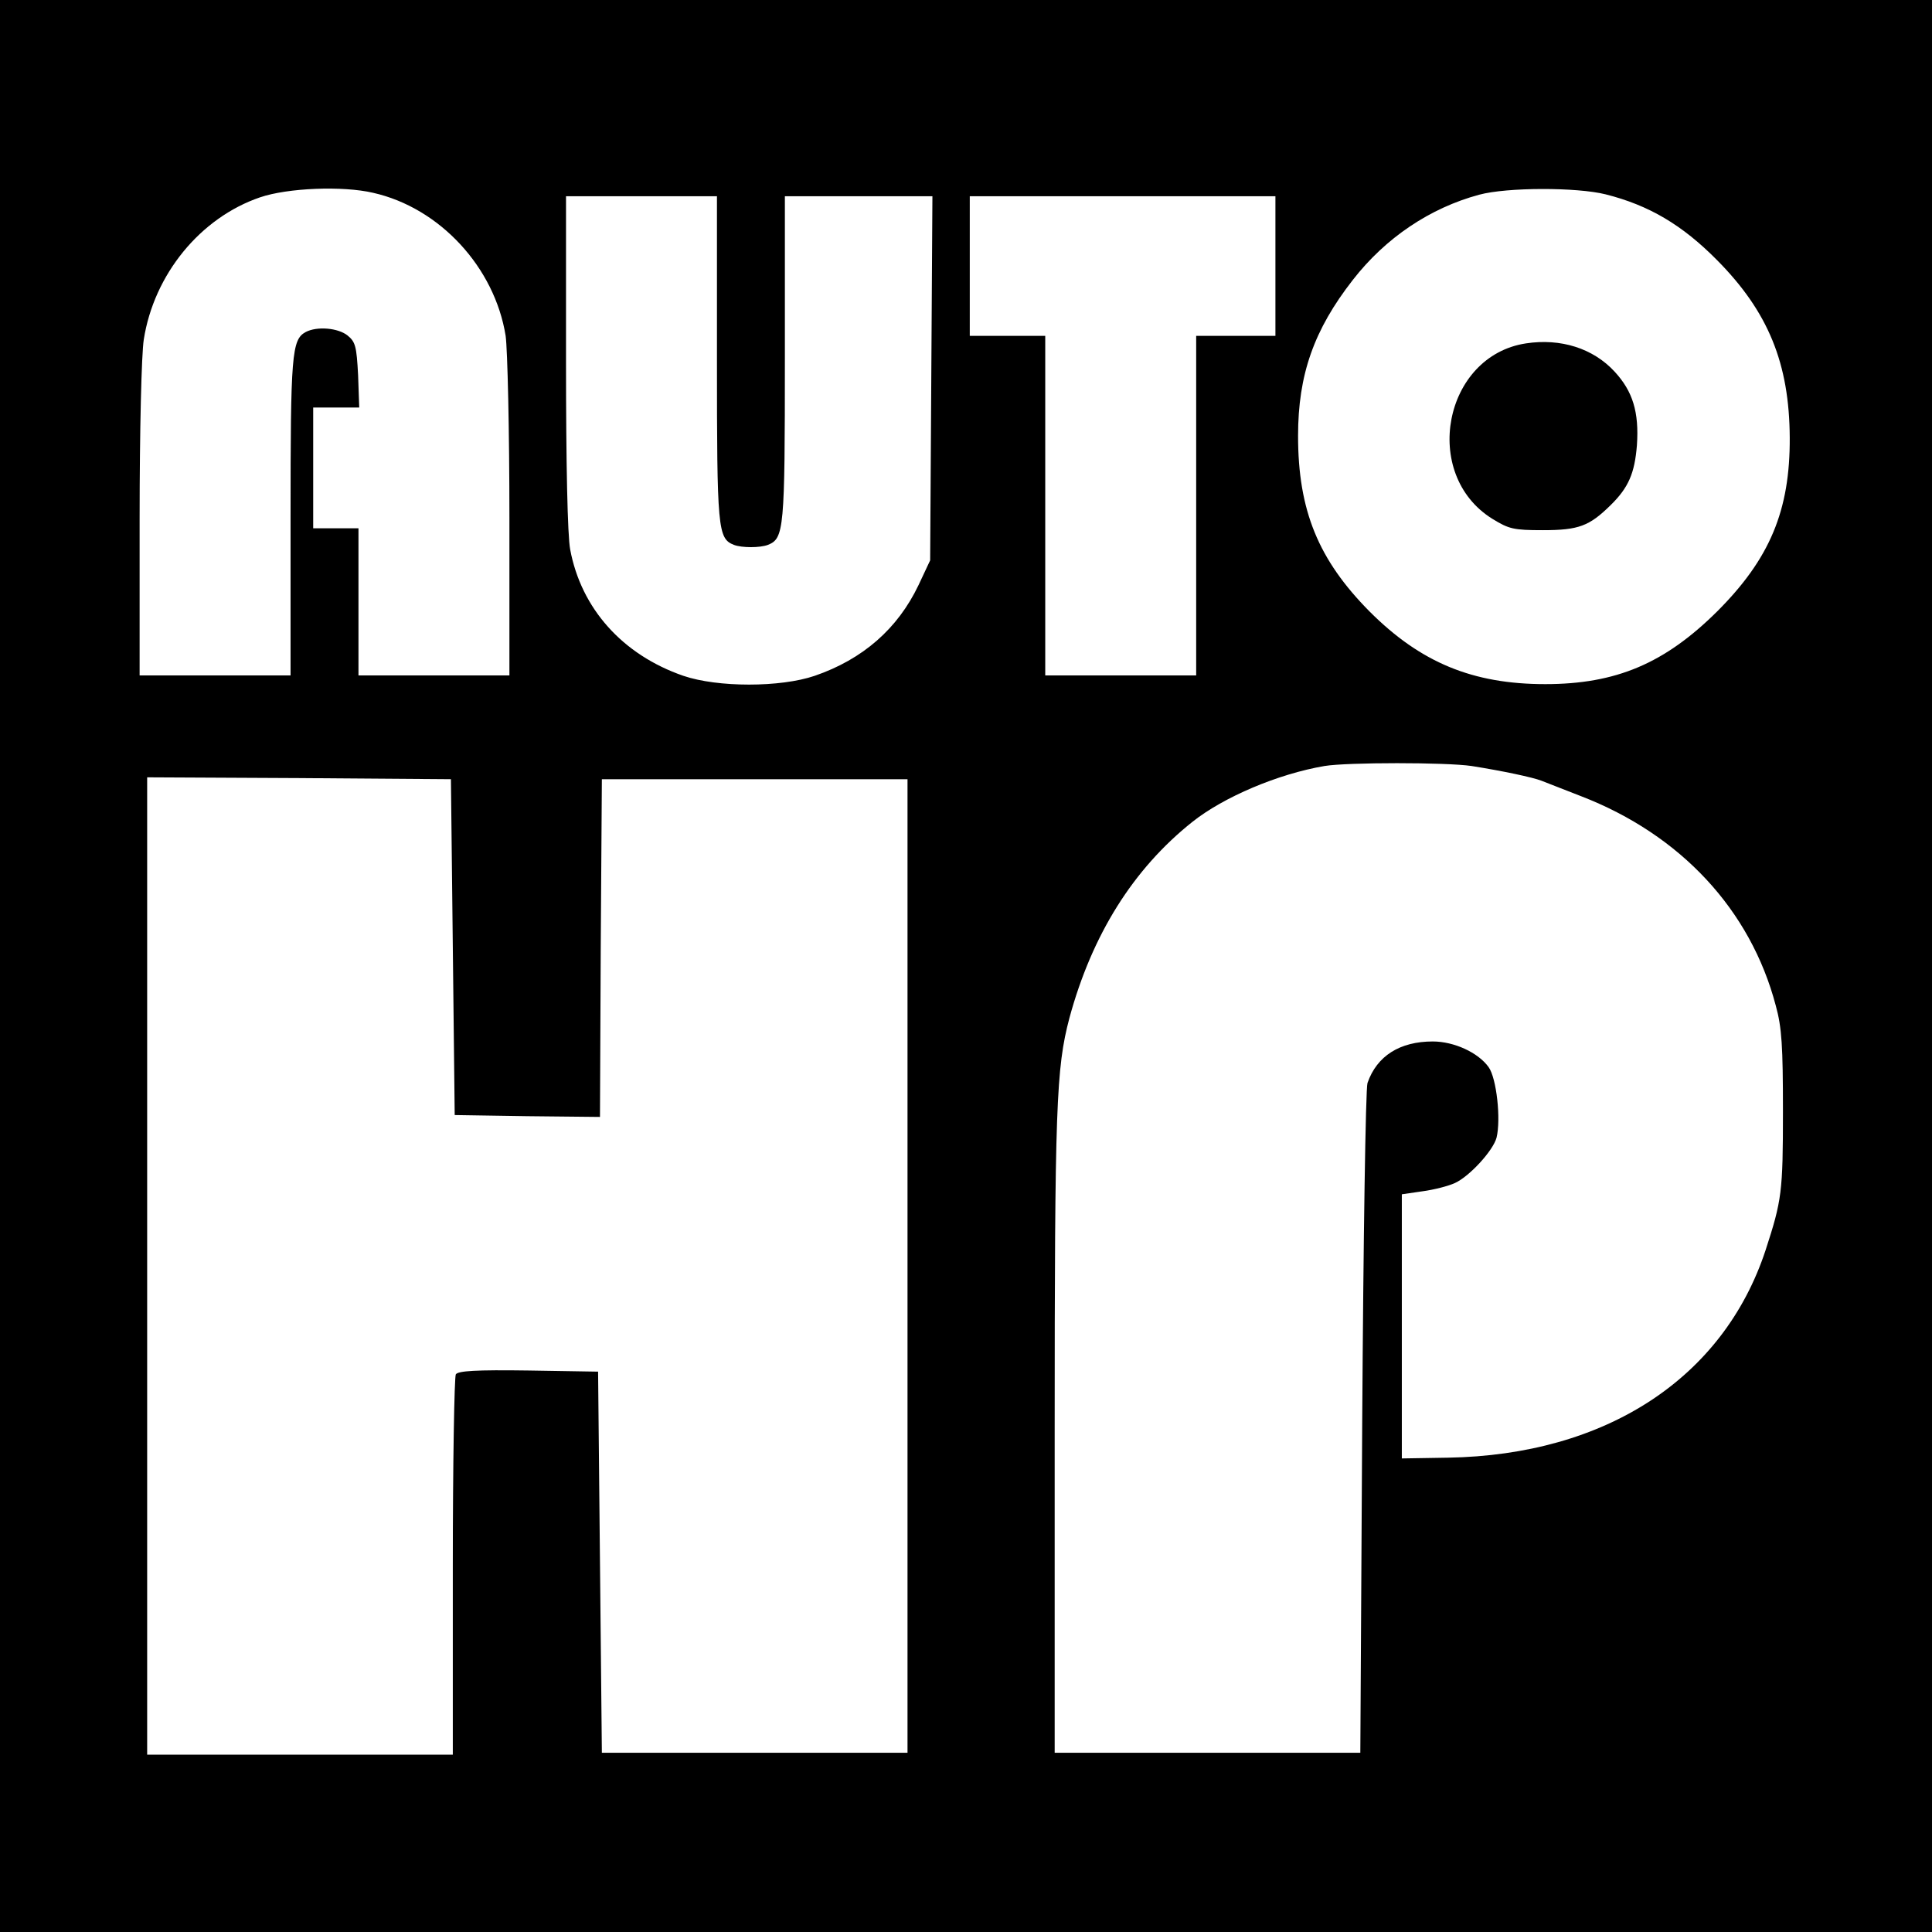 <?xml version="1.0" standalone="no"?>
<!DOCTYPE svg PUBLIC "-//W3C//DTD SVG 20010904//EN"
 "http://www.w3.org/TR/2001/REC-SVG-20010904/DTD/svg10.dtd">
<svg version="1.0" xmlns="http://www.w3.org/2000/svg"
 width="512pt" height="512pt" viewBox="0 0 512 512"
 preserveAspectRatio="xMidYMid meet">
<g transform="translate(0,512) scale(0.1,-0.1)"
fill="#000000" stroke="none">
<path d="M0 2560 l0 -2560 2560 0 2560 0 0 2560 0 2560 -2560 0 -2560 0 0
-2560z m989 2049 c177 -40 322 -198 351 -379 5 -36 10 -250 10 -482 l0 -418
-200 0 -200 0 0 195 0 195 -60 0 -60 0 0 160 0 160 61 0 61 0 -3 86 c-4 76 -7
88 -28 105 -25 20 -81 25 -111 9 -37 -20 -40 -60 -40 -491 l0 -419 -200 0
-200 0 0 413 c0 238 5 439 11 477 27 173 150 323 308 377 73 25 219 31 300 12z
m3266 -4 c115 -29 203 -81 295 -174 136 -137 192 -274 193 -471 1 -193 -53
-321 -192 -460 -139 -138 -268 -193 -456 -193 -192 0 -330 57 -465 192 -136
137 -190 268 -190 466 0 162 42 281 145 413 87 112 205 191 335 226 74 20 259
20 335 1z m-2355 -435 c0 -453 2 -477 45 -494 21 -8 69 -8 90 0 43 17 45 41
45 494 l0 430 195 0 196 0 -3 -482 -3 -483 -31 -66 c-55 -115 -147 -196 -275
-240 -91 -31 -257 -31 -348 0 -162 56 -271 179 -300 335 -7 37 -11 226 -11
498 l0 438 200 0 200 0 0 -430z m1480 245 l0 -185 -105 0 -105 0 0 -450 0
-450 -200 0 -200 0 0 450 0 450 -100 0 -100 0 0 185 0 185 405 0 405 0 0 -185z
m520 -1325 c82 -13 162 -30 185 -39 11 -4 58 -23 105 -41 264 -102 449 -301
516 -555 16 -58 19 -107 19 -280 0 -214 -3 -236 -46 -368 -112 -340 -424 -543
-842 -550 l-122 -2 0 350 0 350 55 8 c30 4 69 14 86 22 39 18 101 86 110 120
12 49 0 158 -21 187 -28 39 -92 68 -148 68 -87 0 -148 -38 -173 -110 -5 -14
-11 -419 -14 -900 l-5 -875 -405 0 -405 0 0 850 c0 865 4 964 39 1097 60 221
169 395 326 520 83 66 227 127 350 148 61 10 322 10 390 0z m-2700 -480 l5
-445 192 -3 193 -2 2 447 3 448 405 0 405 0 0 -1290 0 -1290 -405 0 -405 0 -5
505 -5 505 -184 3 c-141 2 -186 -1 -193 -10 -4 -7 -8 -237 -8 -510 l0 -498
-405 0 -405 0 0 1295 0 1295 403 -2 402 -3 5 -445z"/>
<path d="M4044 4210 c-218 -33 -279 -347 -89 -465 44 -27 56 -30 134 -30 95 0
123 11 179 66 48 47 64 85 70 159 6 88 -11 143 -59 195 -57 62 -143 89 -235
75z"/>
</g>
</svg>
